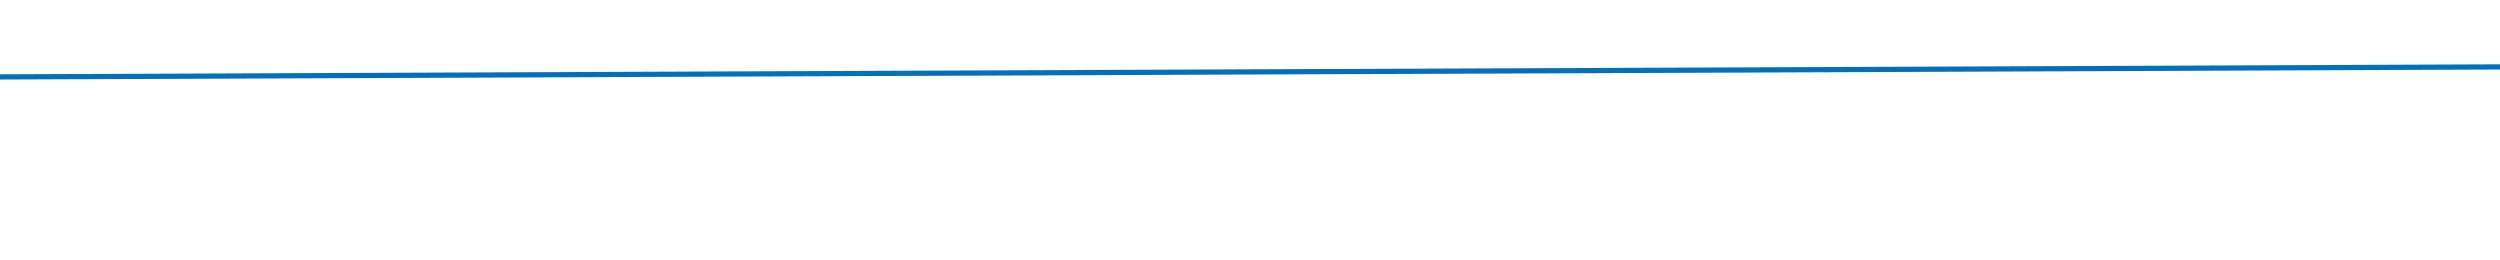 <?xml version="1.0" encoding="UTF-8"?>
<svg xmlns="http://www.w3.org/2000/svg" xmlns:xlink="http://www.w3.org/1999/xlink" width="1920" zoomAndPan="magnify" viewBox="0 0 1440 150" height="200" preserveAspectRatio="xMidYMid meet" version="1.0">
  <rect x="-144" width="1728" fill="#ffffff" y="-15" height="180" fill-opacity="1"></rect>
  <rect x="-144" width="1728" fill="#ffffff" y="-15" height="180" fill-opacity="1"></rect>
  <path stroke-linecap="butt" transform="matrix(0.75, -0.003, 0.003, 0.75, -0.007, 42.802)" fill="none" stroke-linejoin="miter" d="M 0.002 1.998 L 1920.01 2 " stroke="#086eb8" stroke-width="4" stroke-opacity="1" stroke-miterlimit="4"></path>
</svg>
